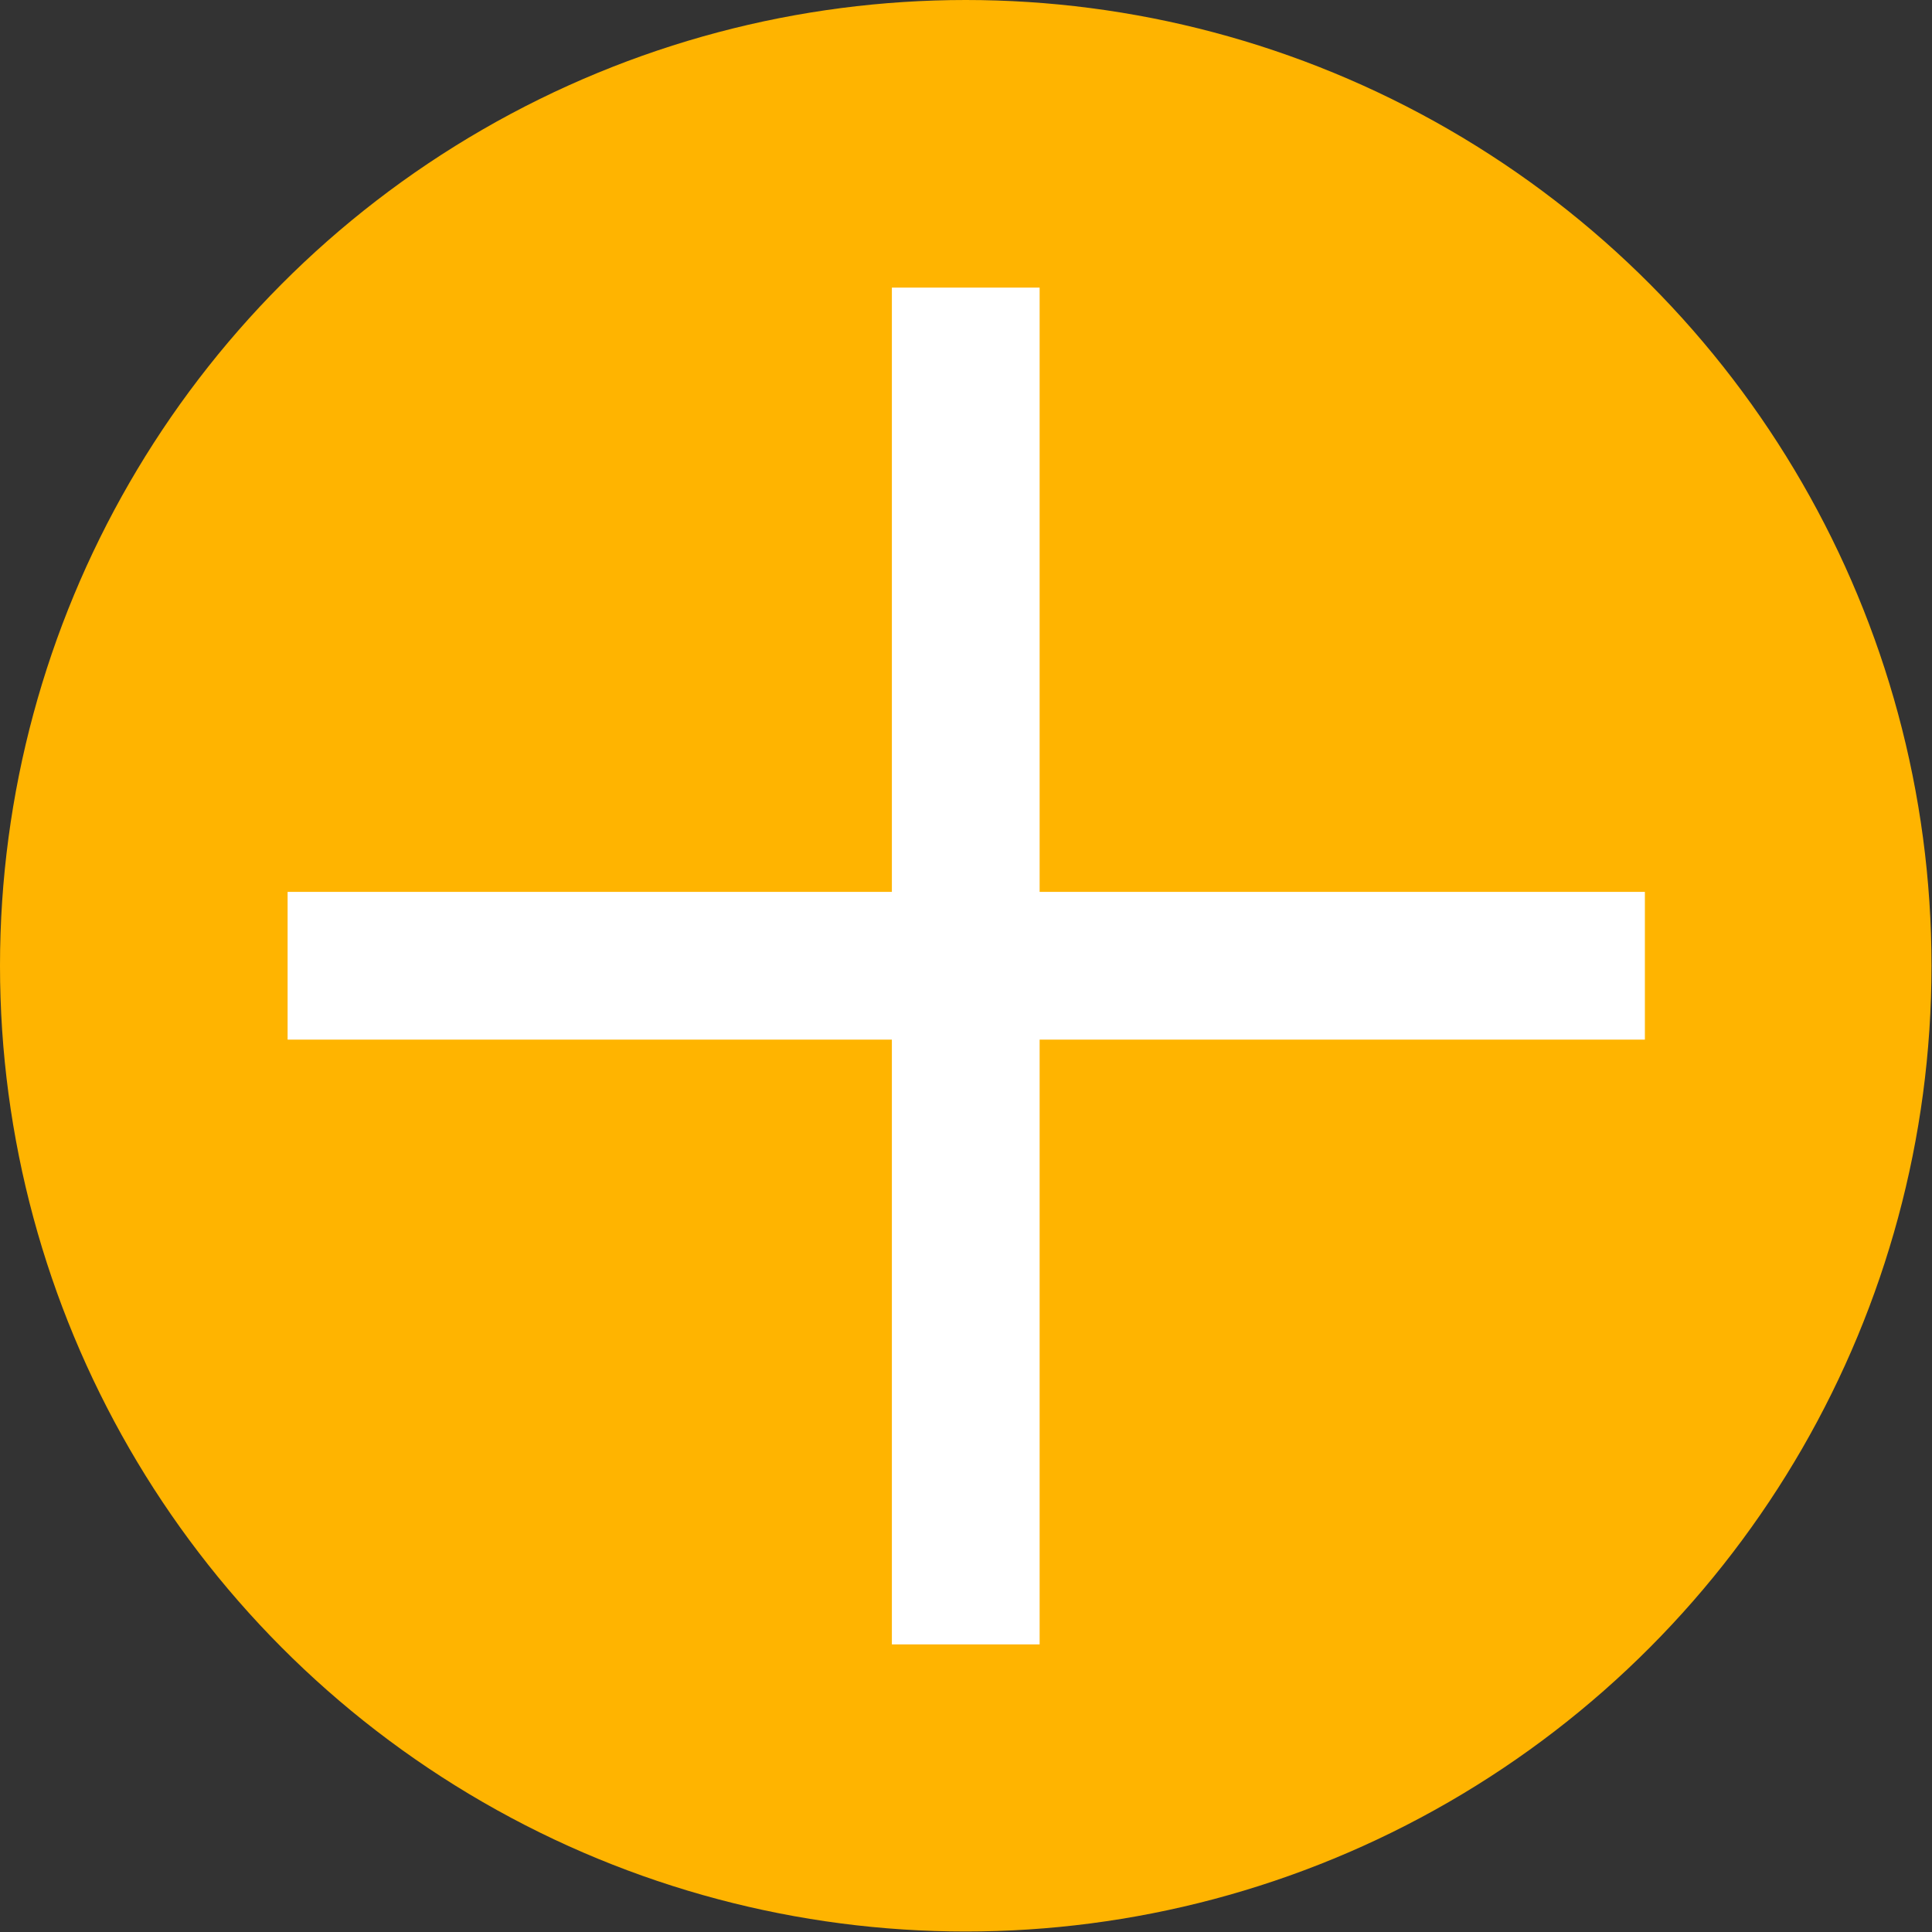 <?xml version="1.0" encoding="UTF-8"?>
<svg id="Ebene_2" data-name="Ebene 2" xmlns="http://www.w3.org/2000/svg" viewBox="0 0 39.23 39.23">
  <rect x="0" y="0" width="39.23" height="39.23" fill="#333333" stroke="none"/>
  <defs>
    <style>
      .cls-1 {
        fill: none;
        stroke: #fff;
        stroke-miterlimit: 10;
        stroke-width: 3px;
      }

      .cls-2 {
        fill: #ffb400;
      }
    </style>
  </defs>
  <g id="Ebene_1-2" data-name="Ebene 1">
    <circle class="cls-2" cx="19.61" cy="19.61" r="19.61"/>
    <g>
      <line class="cls-1" x1="19.61" y1="5.84" x2="19.61" y2="33.39"/>
      <path class="cls-1" d="M33.39,19.61H5.84h27.56Z"/>
    </g>
  </g>
</svg>